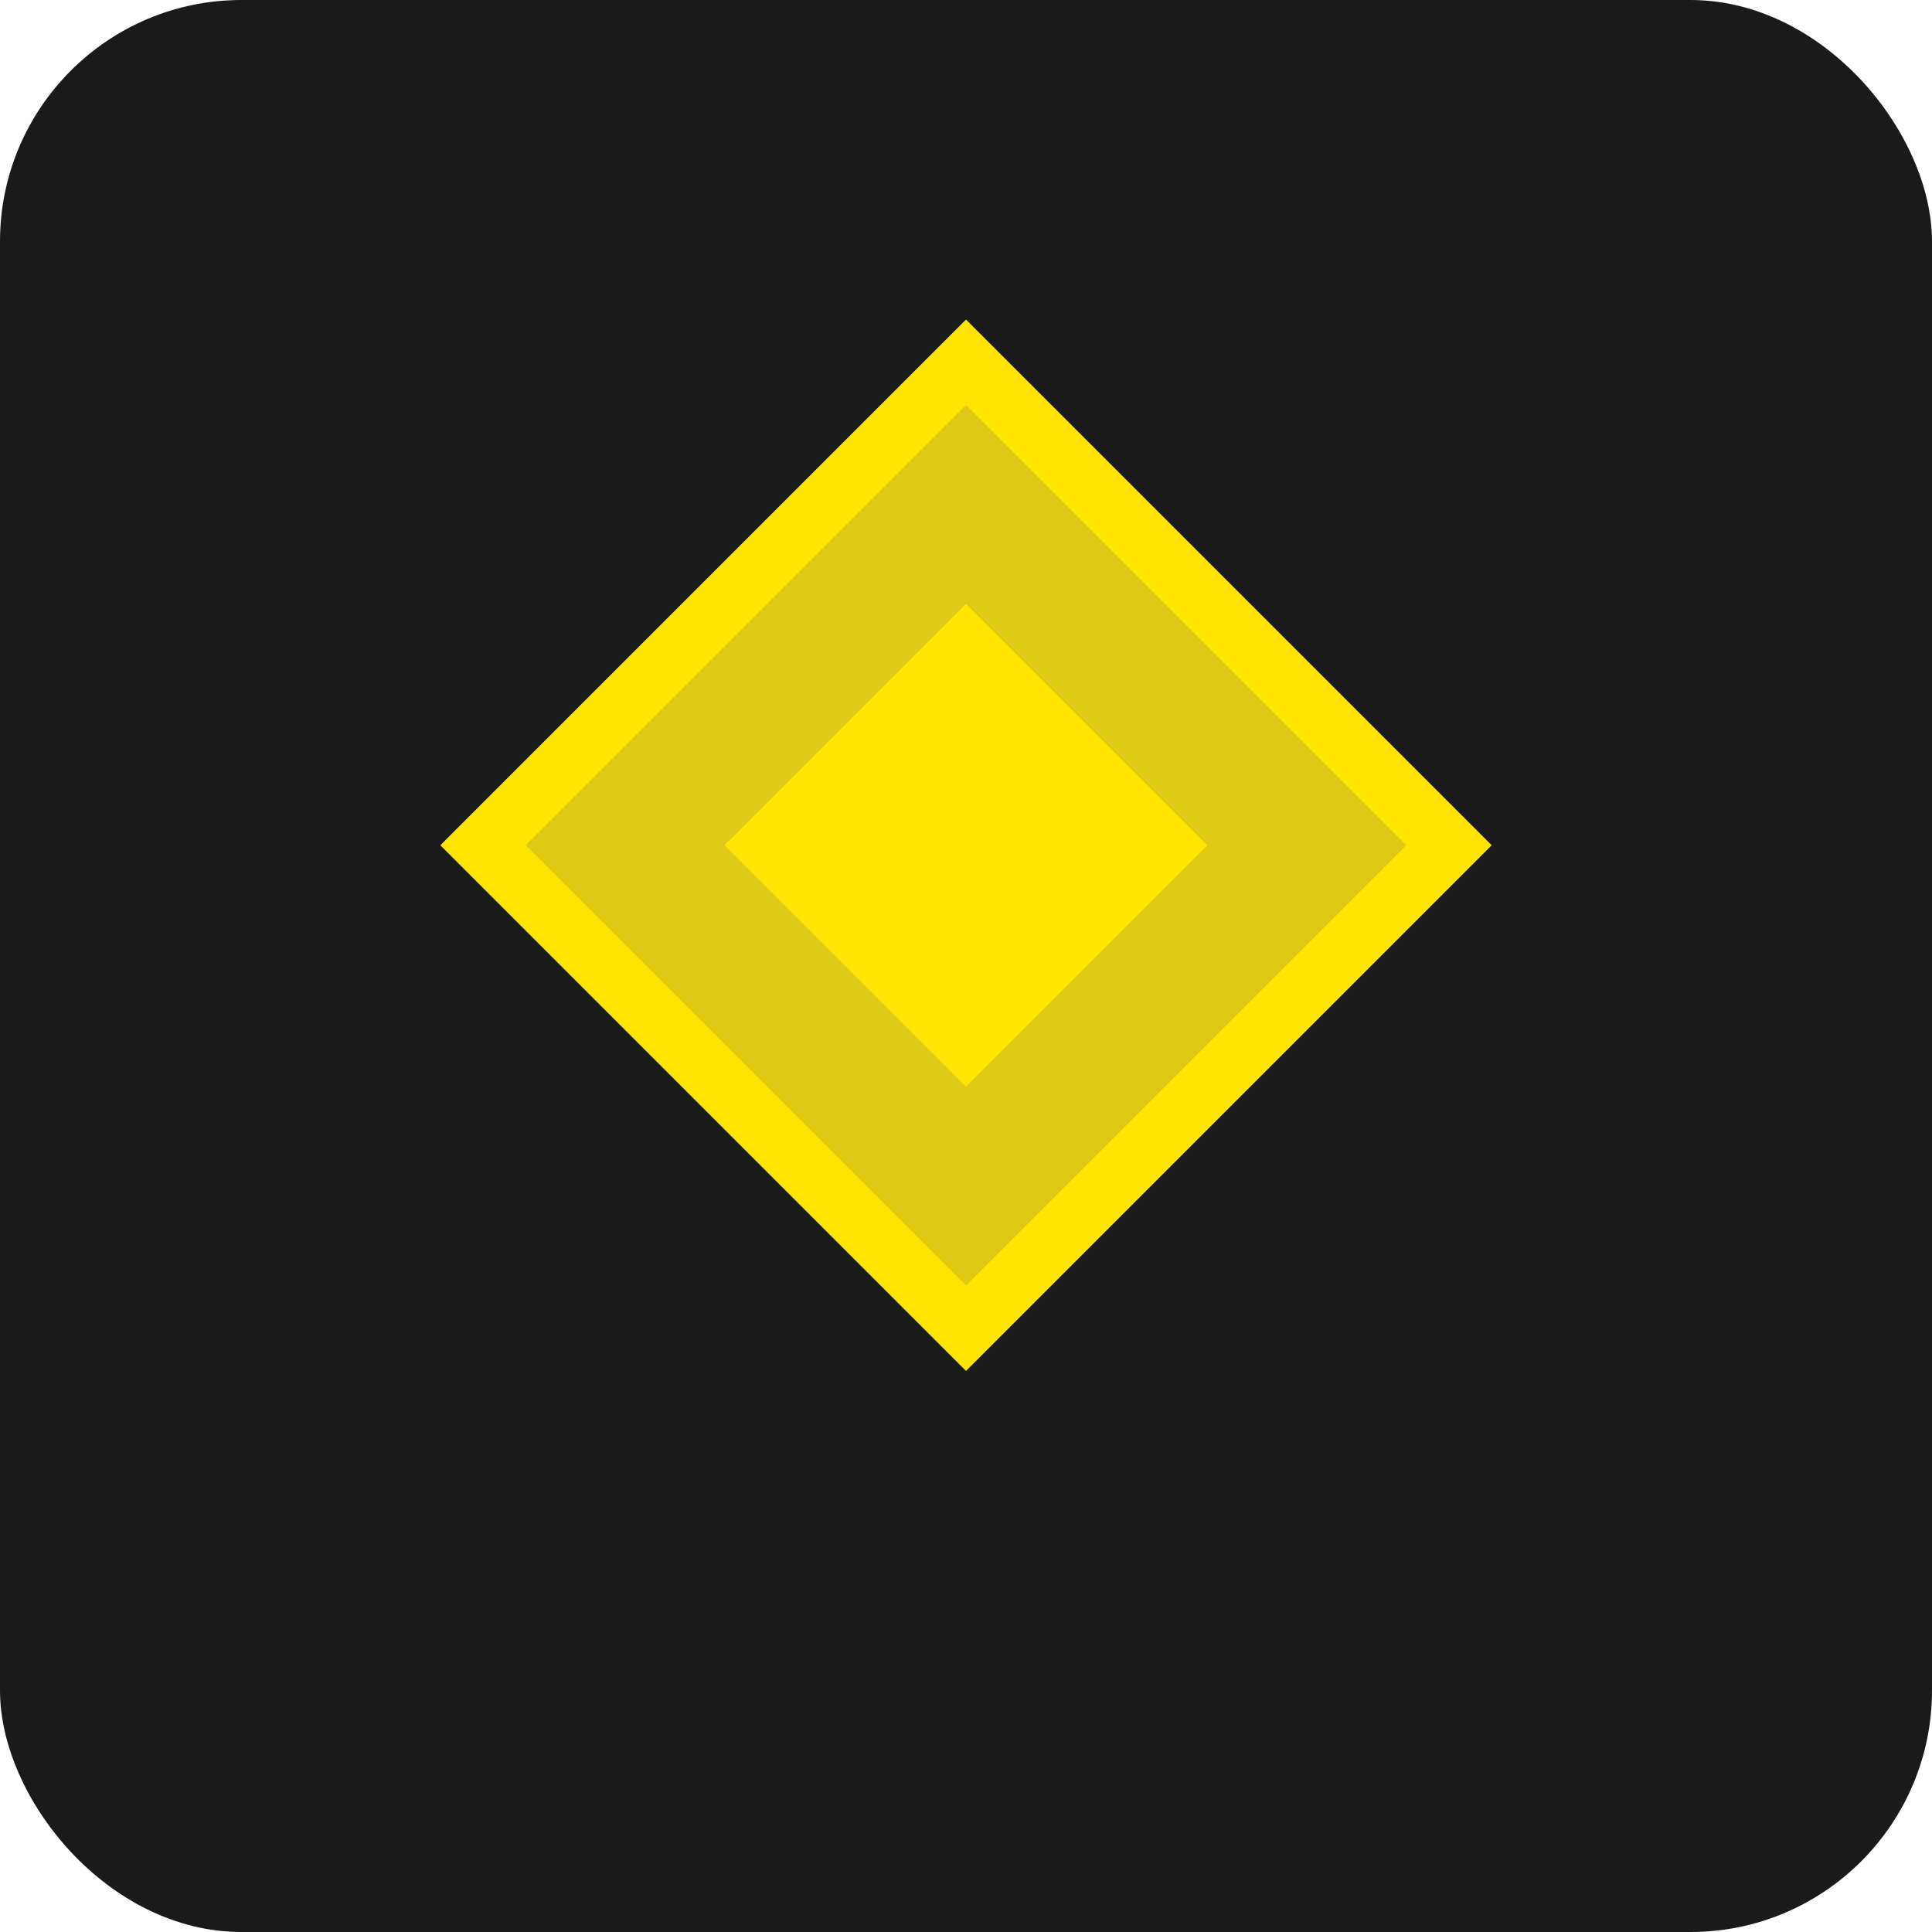 <svg width="32" height="32" viewBox="0 0 32 32" fill="none" xmlns="http://www.w3.org/2000/svg">
  <rect width="32" height="32" rx="4" fill="#1a1a1a"/>
  <path d="M16 6L24 14L16 22L8 14L16 6Z" fill="#DDC916" stroke="#FFE500" stroke-width="1"/>
  <path d="M16 10L20 14L16 18L12 14L16 10Z" fill="#FFE500"/>
</svg> 